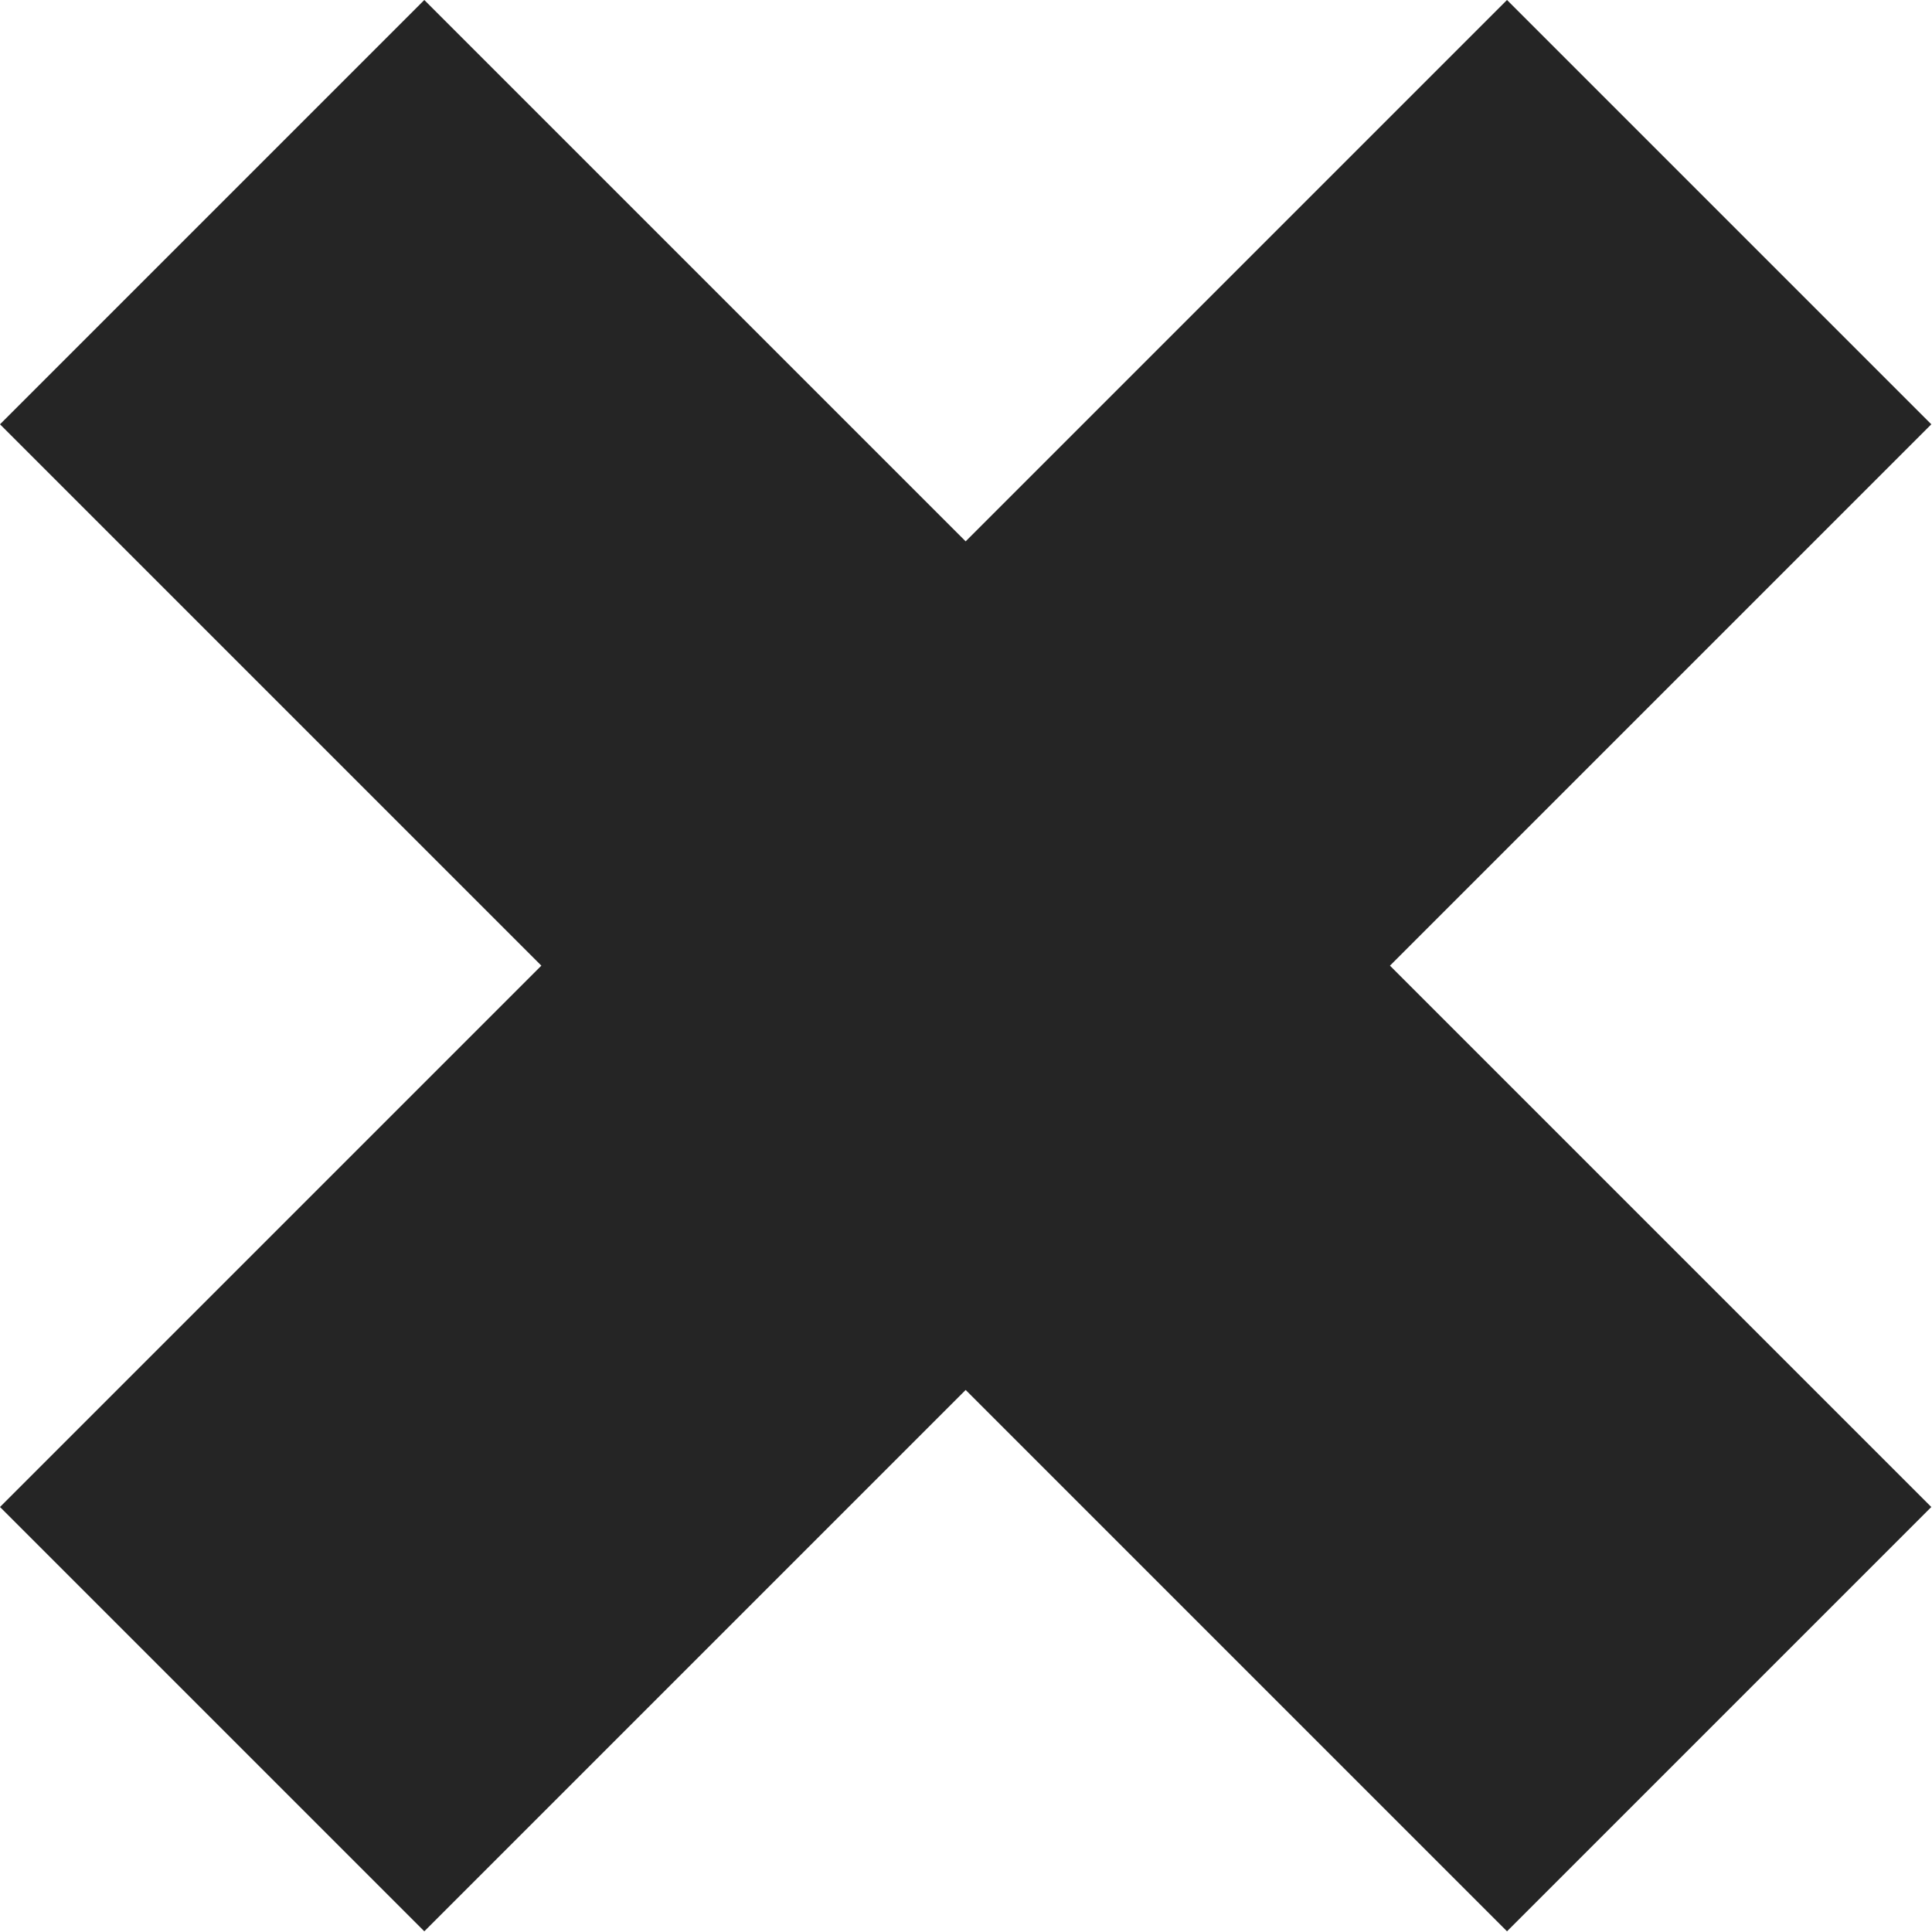 <?xml version="1.0" encoding="UTF-8" standalone="no"?><!DOCTYPE svg PUBLIC "-//W3C//DTD SVG 1.1//EN" "http://www.w3.org/Graphics/SVG/1.1/DTD/svg11.dtd"><svg width="100%" height="100%" viewBox="0 0 1286 1286" version="1.1" xmlns="http://www.w3.org/2000/svg" xmlns:xlink="http://www.w3.org/1999/xlink" xml:space="preserve" xmlns:serif="http://www.serif.com/" style="fill-rule:evenodd;clip-rule:evenodd;stroke-linejoin:round;stroke-miterlimit:2;"><path d="M-0,1003.11l282.43,282.429l360.341,-360.341l360.341,360.341l282.429,-282.429l-360.341,-360.341l360.341,-360.341l-282.429,-282.43l-360.341,360.341l-360.341,-360.341l-282.43,282.43l360.341,360.341l-360.341,360.341Z" style="fill:#252525;fill-rule:nonzero;"/></svg>